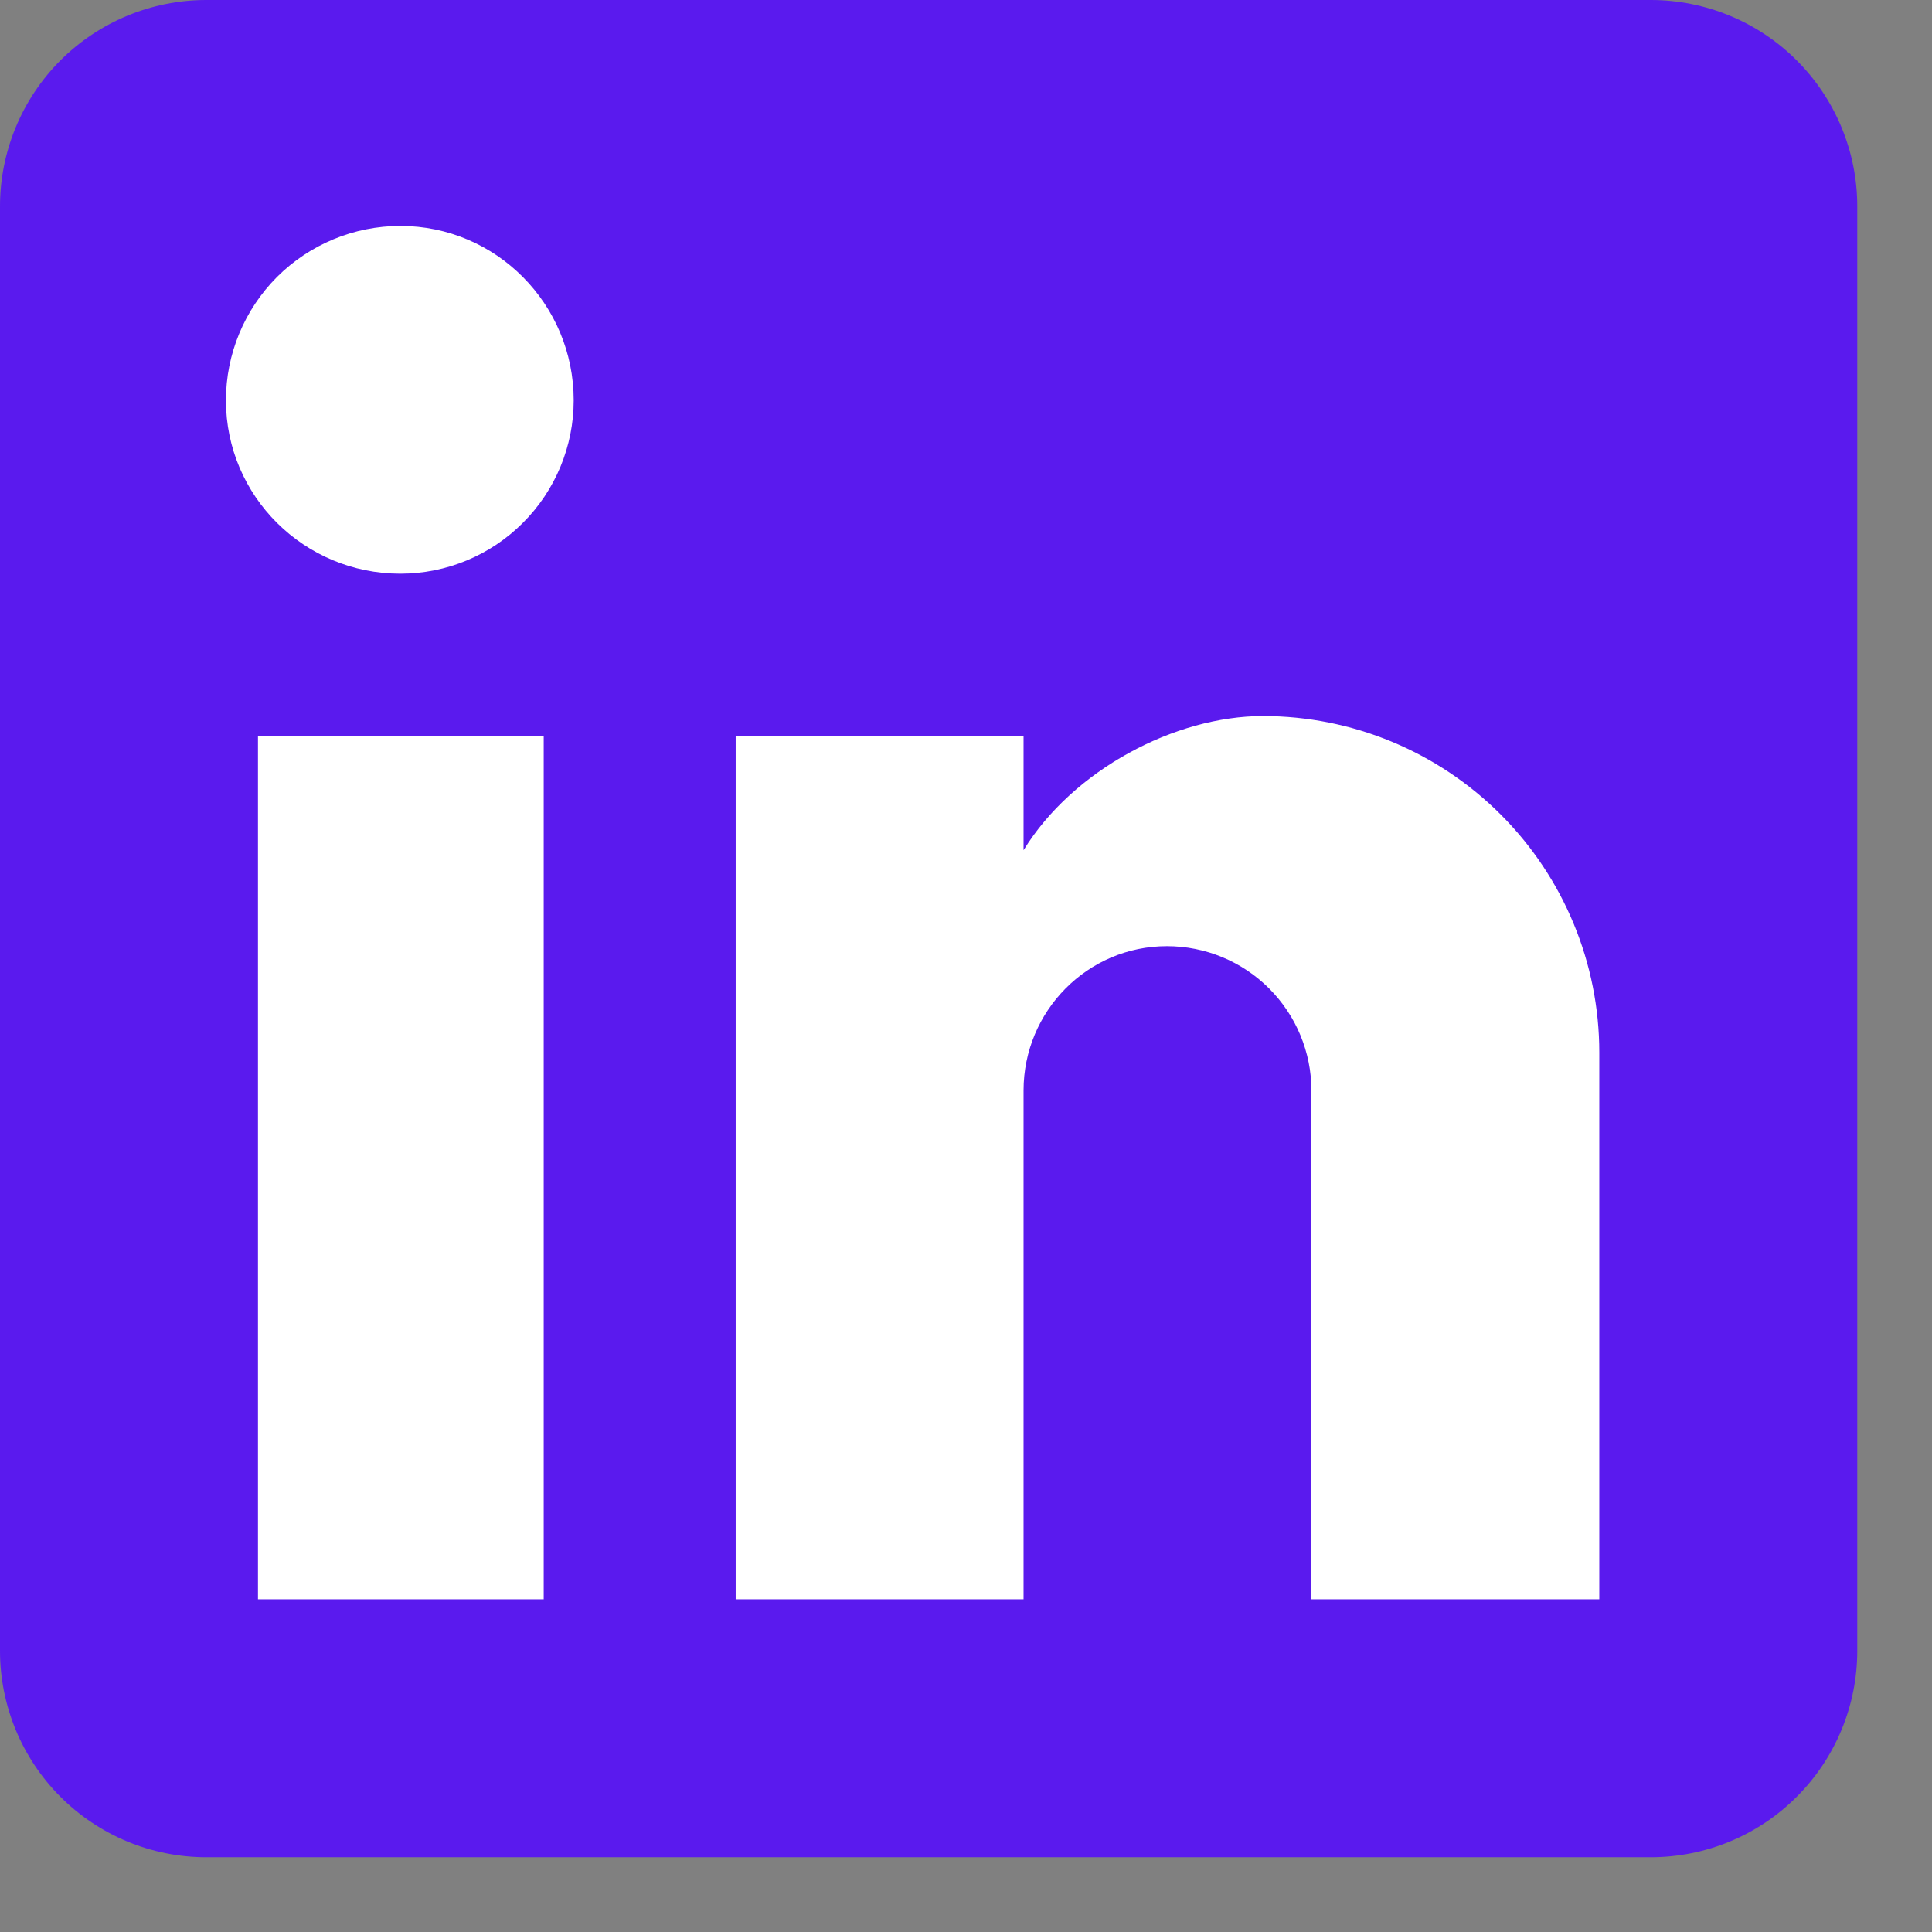 <svg width="19" height="19" viewBox="0 0 19 19" fill="none" xmlns="http://www.w3.org/2000/svg">
<rect x="0" y="0" width="19" height="19" fill="#808080" stroke="none"/>
<rect x="0.927" y="0.846" width="16.572" height="16.572" fill="white"/>
<path d="M16.235 0C16.773 0 17.29 0.214 17.67 0.594C18.051 0.975 18.265 1.491 18.265 2.029V16.235C18.265 16.773 18.051 17.29 17.67 17.67C17.29 18.051 16.773 18.265 16.235 18.265H2.029C1.491 18.265 0.975 18.051 0.594 17.67C0.214 17.29 0 16.773 0 16.235V2.029C0 1.491 0.214 0.975 0.594 0.594C0.975 0.214 1.491 0 2.029 0H16.235ZM15.728 15.728V10.35C15.728 9.473 15.379 8.631 14.759 8.011C14.139 7.39 13.297 7.042 12.42 7.042C11.557 7.042 10.553 7.57 10.066 8.361V7.235H7.235V15.728H10.066V10.725C10.066 9.944 10.695 9.305 11.476 9.305C11.853 9.305 12.214 9.454 12.481 9.721C12.747 9.987 12.897 10.348 12.897 10.725V15.728H15.728ZM3.937 5.642C4.389 5.642 4.823 5.462 5.142 5.142C5.462 4.823 5.642 4.389 5.642 3.937C5.642 2.993 4.881 2.222 3.937 2.222C3.482 2.222 3.046 2.403 2.724 2.724C2.403 3.046 2.222 3.482 2.222 3.937C2.222 4.881 2.993 5.642 3.937 5.642ZM5.347 15.728V7.235H2.537V15.728H5.347Z" fill="#5A1AEE"/>
</svg>
